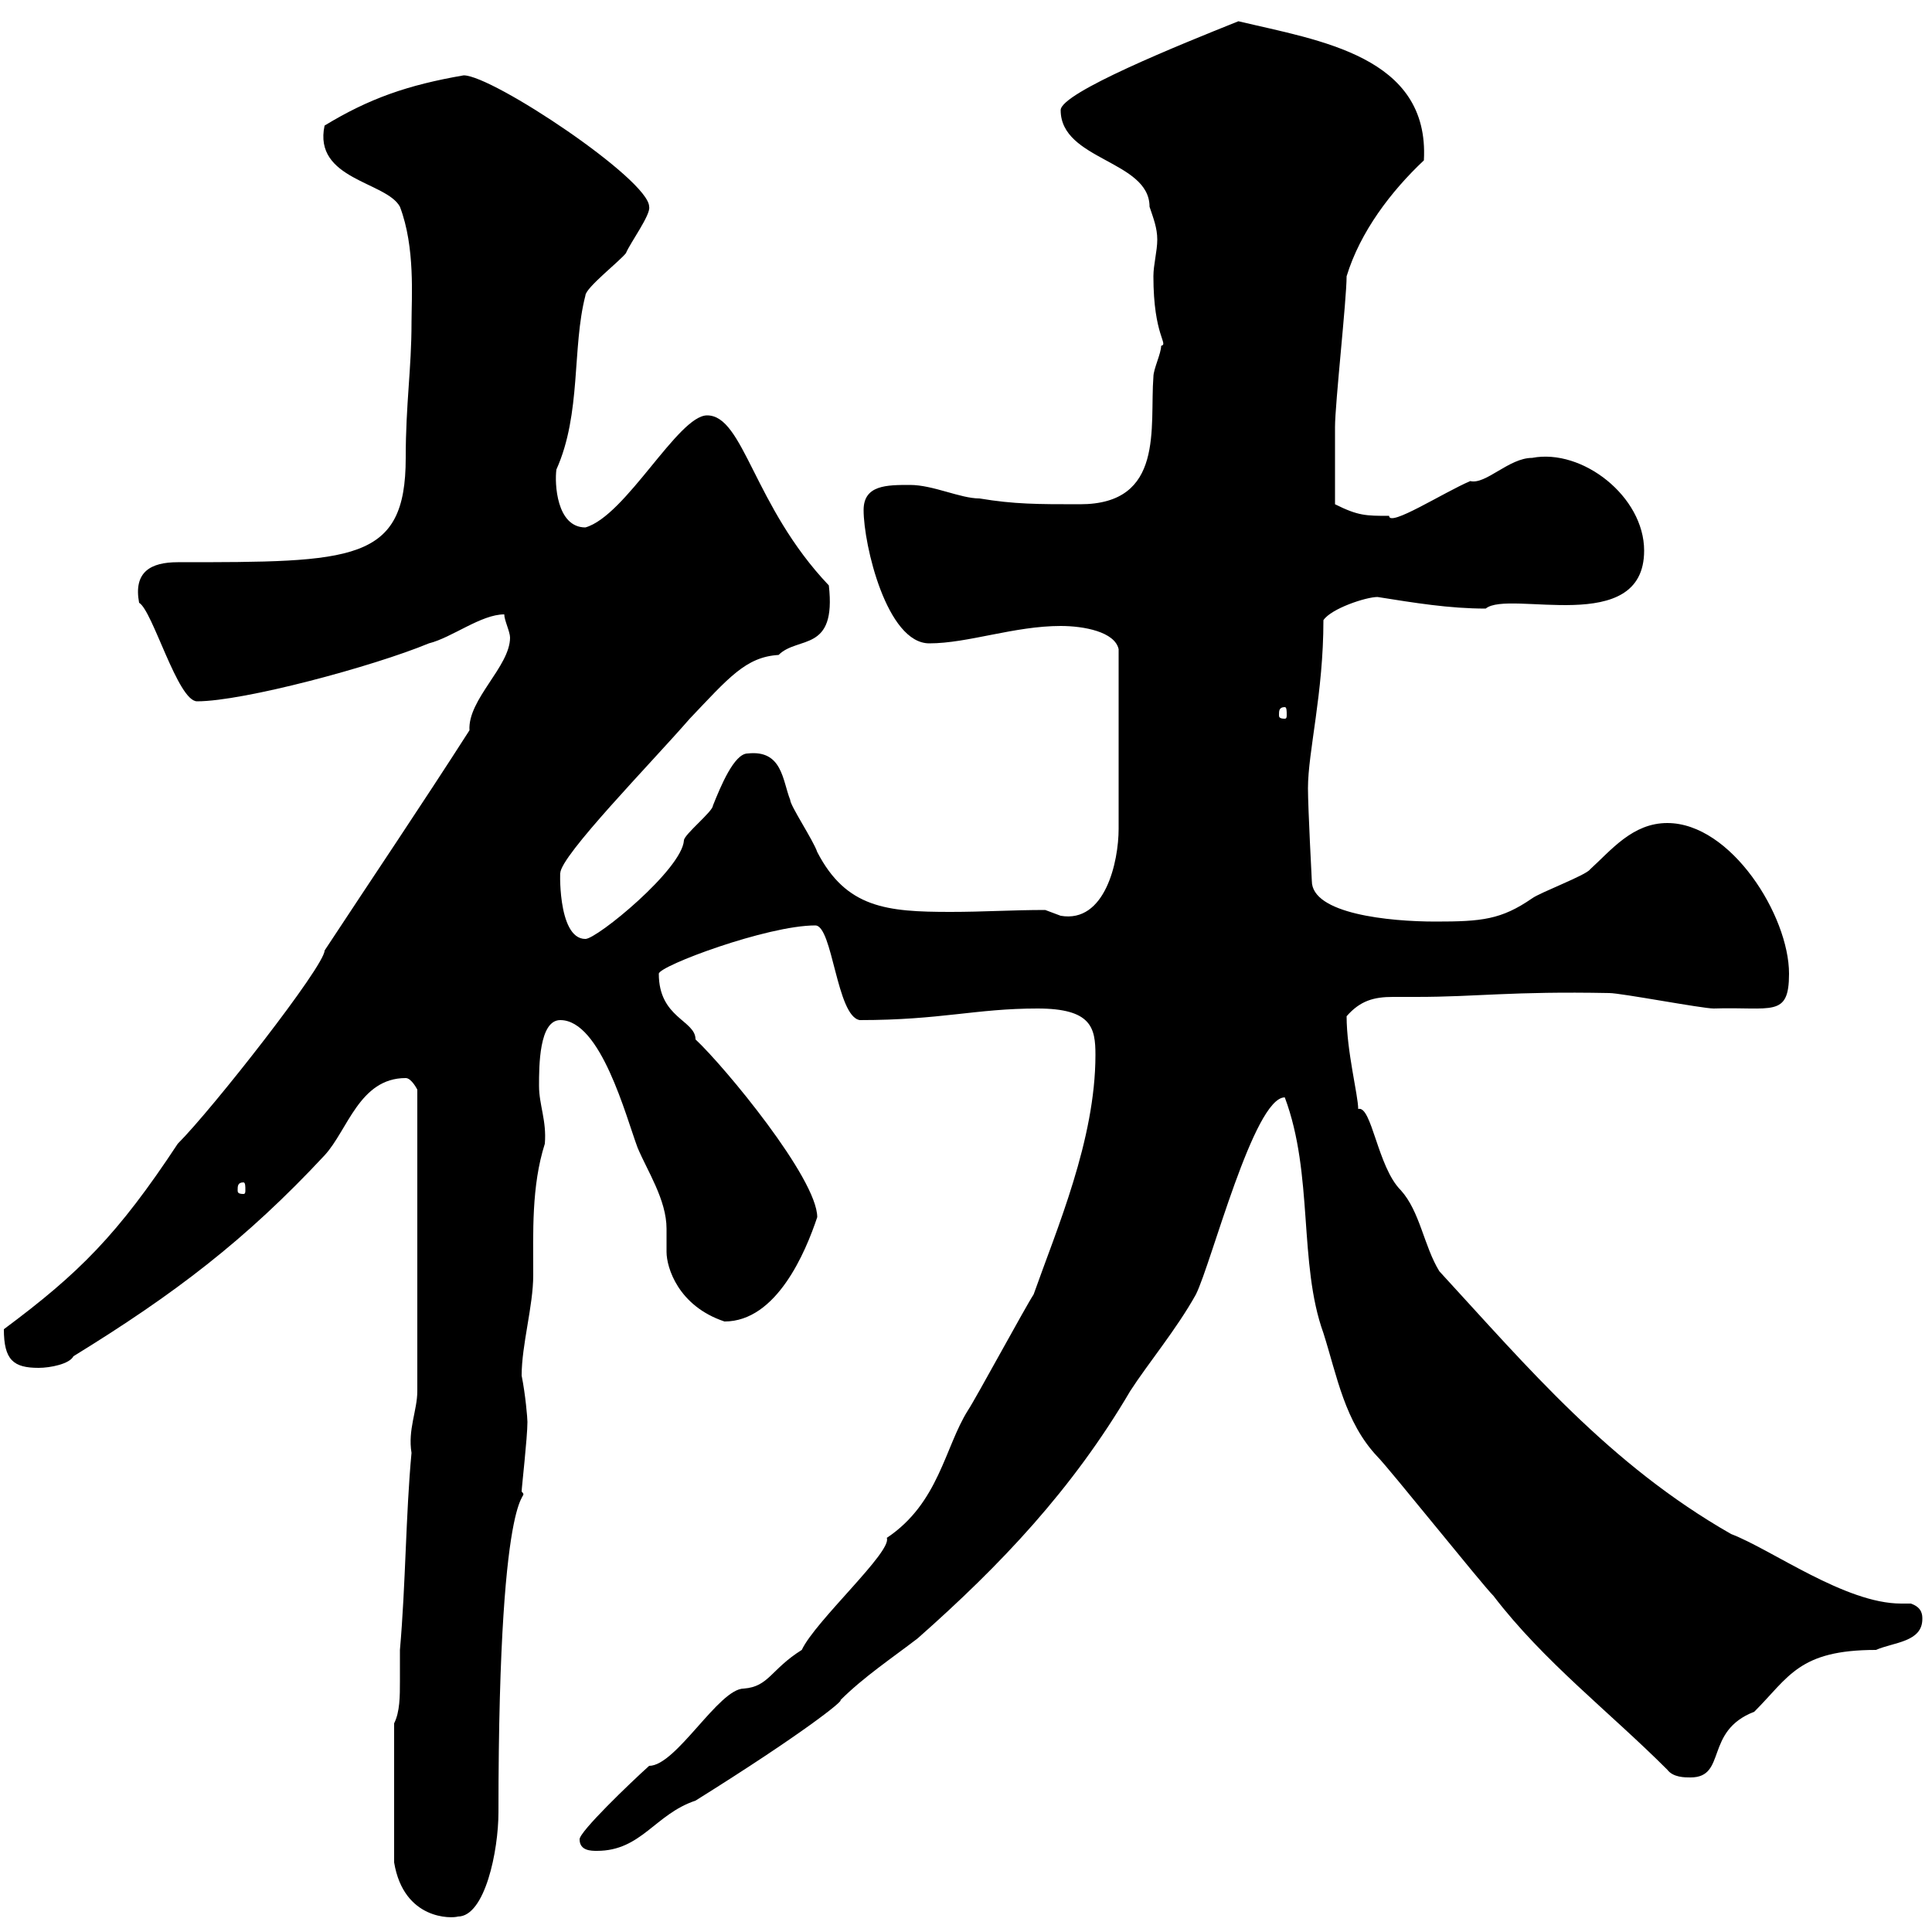 <svg xmlns="http://www.w3.org/2000/svg" xmlns:xlink="http://www.w3.org/1999/xlink" width="300" height="300"><path d="M61.20 267.60L61.20 289.20C62.70 298.20 70.20 297.90 71.10 297.60C75.30 297.60 77.40 287.40 77.40 281.40C77.40 226.80 82.50 233.40 81 231.60C81 231 81.90 223.20 81.90 220.80C81.90 220.20 81.60 216.60 81 213.60C81 208.80 82.80 202.80 82.80 198C82.80 191.40 82.50 184.20 84.60 177.60C84.90 174 83.70 171.60 83.70 168.60C83.70 165.60 83.70 158.40 87 158.40C93.30 158.40 97.20 173.40 99 178.20C100.50 181.80 103.50 186.30 103.50 190.80C103.50 192.30 103.50 193.50 103.50 194.40C103.50 196.80 105.30 202.80 112.50 205.20C120.60 205.20 125.10 194.40 126.90 189C126.90 183 112.50 165.60 108 161.40C108 158.40 102.30 158.10 102.30 151.20C102.30 150 119.10 143.70 126.60 143.70C129.30 143.70 129.90 157.80 133.50 158.40C146.10 158.40 151.50 156.60 161.10 156.60C169.50 156.60 170.10 159.60 170.10 163.80C170.10 177 164.10 190.80 160.50 201C159.30 202.80 151.50 217.20 150.30 219C146.70 224.70 145.80 233.40 137.70 238.80C138.60 240.90 126.60 251.70 124.50 256.20C119.70 259.20 119.40 261.90 115.50 262.20C111.60 262.20 105 274.20 100.80 274.20C97.80 276.90 90 284.40 90 285.60C90 287.40 91.80 287.40 92.70 287.40C99.60 287.40 101.70 281.70 108 279.60C124.80 269.10 131.10 264 130.50 264C134.10 260.40 138.60 257.40 142.50 254.40C155.40 243 166.50 231.30 175.50 216C178.20 211.80 182.70 206.40 185.70 201C188.10 196.20 194.70 170.40 199.50 170.40C204 182.40 201.60 196.20 205.50 207C207.60 213.60 208.80 220.80 213.90 226.20C215.70 228 230.10 246 231.90 247.80C239.70 258 249.90 265.80 258.90 274.80C259.80 276 261.60 276 262.50 276C268.20 276 264.60 268.80 272.40 265.80C277.80 260.40 279.30 256.20 291.30 256.20C294 255 298.50 255 298.50 251.40C298.50 250.80 298.50 249.60 296.70 249C296.10 249 295.50 249 295.20 249C286.50 249 275.10 240.60 268.80 238.20C249.90 227.40 237.30 212.40 223.50 197.40C221.10 193.50 220.50 188.10 217.50 184.80C213.90 181.20 213 171.60 210.90 172.20C210.90 170.10 209.10 163.20 209.10 157.80C211.20 155.40 213.30 154.80 216.30 154.80C217.50 154.80 218.40 154.80 219.90 154.80C229.50 154.80 234.60 153.90 249.90 154.20C251.70 154.20 264.30 156.60 266.10 156.60C275.10 156.30 277.80 158.10 277.80 151.20C277.80 142.20 268.80 127.80 258.90 127.80C253.50 127.80 250.20 132 246.90 135C246.30 135.90 239.10 138.60 237.90 139.50C233.10 142.80 230.10 143.10 222.90 143.10C215.70 143.10 203.70 141.90 203.70 136.80C203.70 136.80 203.10 125.40 203.10 122.40C203.10 116.70 205.50 107.70 205.50 96.30C206.70 94.50 212.10 92.70 213.90 92.70C219.60 93.60 225 94.50 230.70 94.50C234.30 91.50 255.30 99 255.30 85.50C255.30 77.10 245.70 69.60 237.90 71.10C234.30 71.10 230.70 75.30 228.30 74.70C224.10 76.50 215.70 81.90 215.70 80.10C212.10 80.10 210.90 80.10 207.30 78.30C207.30 74.70 207.30 69.60 207.30 66.30C207.30 62.70 209.10 46.50 209.10 42.90C211.20 36 216 29.70 221.10 24.90C222 8.70 204.90 6.30 192.30 3.30C183.30 6.90 164.70 14.40 164.70 17.10C164.70 24.90 178.50 24.90 178.50 32.10C179.10 33.90 179.70 35.40 179.70 37.20C179.70 39 179.10 41.10 179.10 42.90C179.10 52.20 181.50 53.40 180.30 53.70C180.30 54.90 179.10 57.30 179.10 58.50C178.50 66.30 180.90 78.30 167.70 78.30C161.10 78.30 157.50 78.30 152.10 77.40C149.10 77.40 144.90 75.30 141.30 75.30C137.70 75.30 134.10 75.30 134.10 79.20C134.10 84.60 137.70 99.90 144.30 99.90C150.30 99.90 157.50 97.20 164.70 97.20C168.30 97.20 173.10 98.10 173.70 100.80L173.70 128.70C173.70 133.80 171.60 143.40 164.70 142.20C164.70 142.20 162.30 141.30 162.30 141.30C157.20 141.30 152.70 141.60 147.60 141.60C137.70 141.60 131.40 141 126.90 132.30C126.30 130.50 122.70 125.10 122.70 124.20C121.50 121.20 121.50 116.40 116.10 117C114 117 111.90 122.10 110.70 125.10C110.70 126 106.20 129.60 106.20 130.50C105.90 135 92.70 145.80 90.90 145.80C86.40 145.80 87 134.10 87 135.60C87 132.90 101.10 118.50 107.10 111.60C113.10 105.30 115.80 102 120.90 101.70C123.90 98.70 129.90 101.40 128.70 90.90C117 78.60 115.50 64.50 109.80 64.50C105.30 64.50 97.20 80.10 90.90 81.90C86.40 81.90 86.10 75 86.40 72.90C90.30 64.20 88.80 54 90.90 45.90C90.90 44.70 96.30 40.50 97.20 39.30C97.80 37.80 101.10 33.30 100.80 32.10C100.80 27.90 76.50 11.70 72 11.70C63.30 13.20 57.30 15.30 50.40 19.50C48.60 27.90 60 28.20 62.10 32.10C64.50 38.40 63.90 46.20 63.90 50.10C63.90 57.30 63 62.70 63 71.10C63 87.30 54.90 87.30 27.60 87.30C23.40 87.30 20.70 88.80 21.60 93.60C23.70 94.80 27.60 108.90 30.60 108.90C37.80 108.90 57.90 103.50 66.60 99.90C70.20 99 74.70 95.40 78.30 95.40C78.30 96.30 79.20 98.10 79.20 99C79.20 103.50 72.60 108.60 72.90 113.40C65.40 125.10 57.90 136.20 50.40 147.60C50.40 150 33 172.20 27.60 177.60C18.30 191.70 12.30 197.70 0.60 206.40C0.60 211.20 2.10 212.40 6 212.40C7.80 212.40 10.80 211.80 11.40 210.60C27 201 38.10 192.60 50.40 179.40C54 175.50 55.80 167.40 63 167.40C63.90 167.40 64.80 169.20 64.80 169.20L64.80 216C64.80 219 63.30 222 63.90 225.60C63 235.20 63 246 62.10 256.20C62.10 258 62.10 259.20 62.10 261C62.10 263.40 62.10 265.80 61.20 267.60ZM37.80 183.60C38.10 183.60 38.10 184.20 38.10 184.80C38.10 185.10 38.10 185.40 37.80 185.40C36.90 185.40 36.90 185.10 36.90 184.80C36.90 184.20 36.90 183.60 37.80 183.60ZM199.50 109.80C199.80 109.80 199.80 110.40 199.80 111C199.80 111.30 199.80 111.60 199.50 111.60C198.60 111.60 198.60 111.30 198.60 111C198.60 110.40 198.60 109.80 199.50 109.80Z"/></svg>
